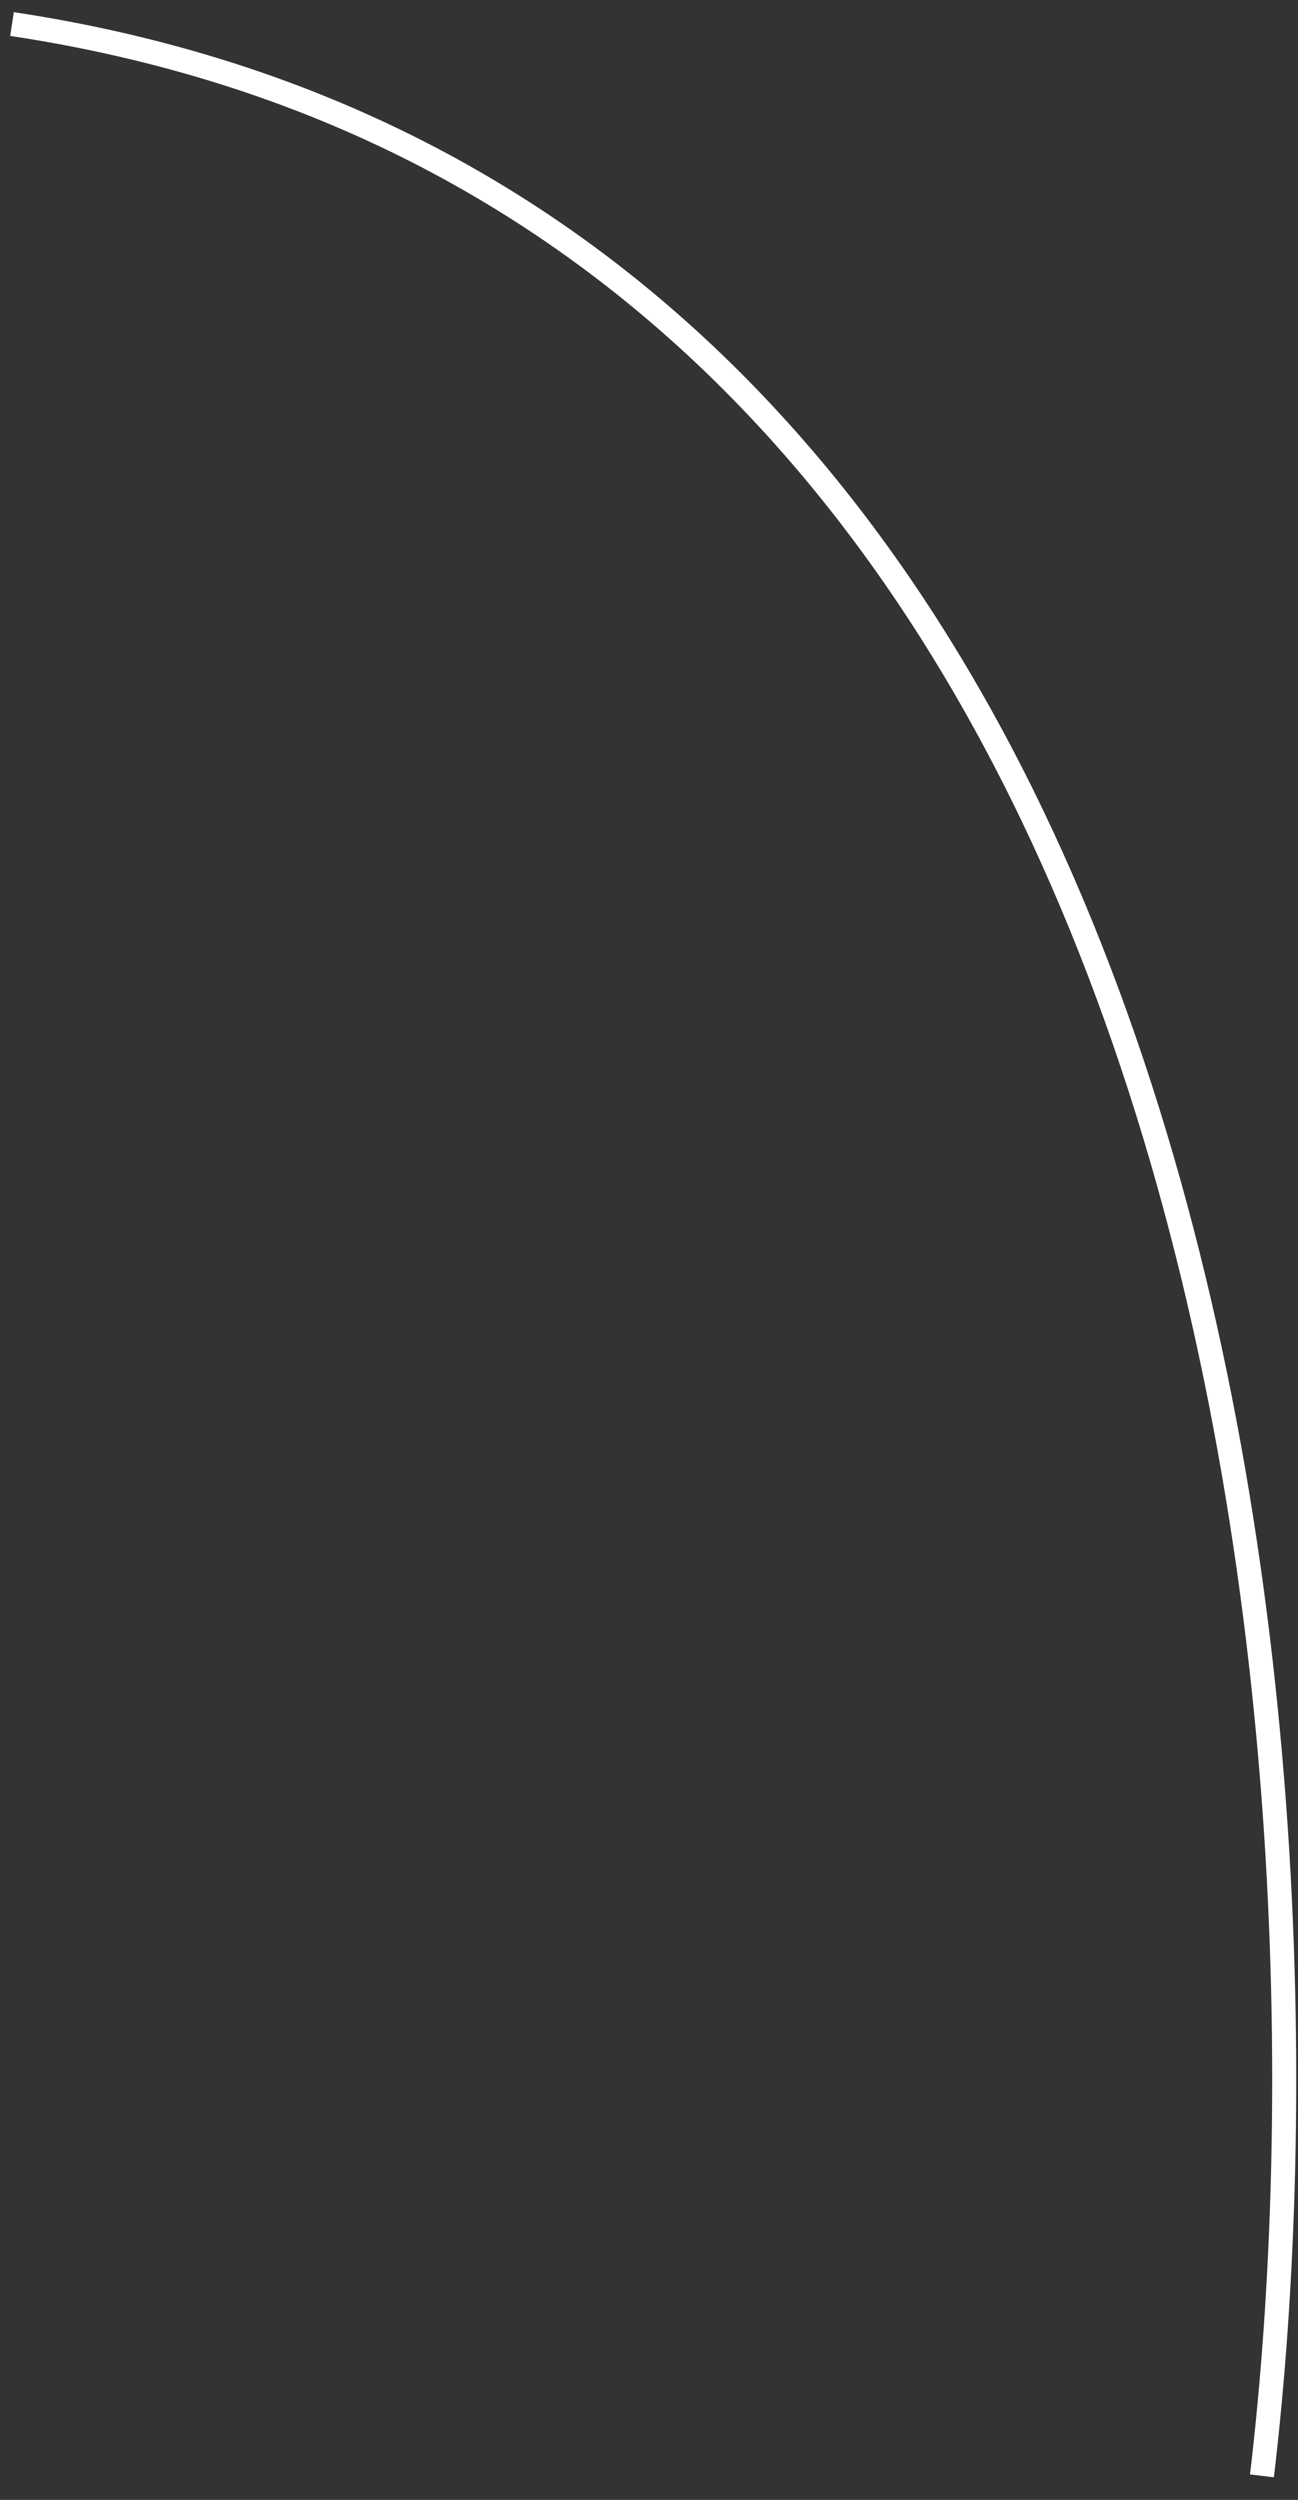 <?xml version="1.0" encoding="UTF-8"?> <svg xmlns="http://www.w3.org/2000/svg" width="54" height="104" viewBox="0 0 54 104" fill="none"><rect x="0" y="0" width="54" height="104" fill="#333333" stroke="none"/> <path d="M52.5 103C56.167 72.167 50.9 8.6 0.5 1" stroke="white"></path> </svg> 